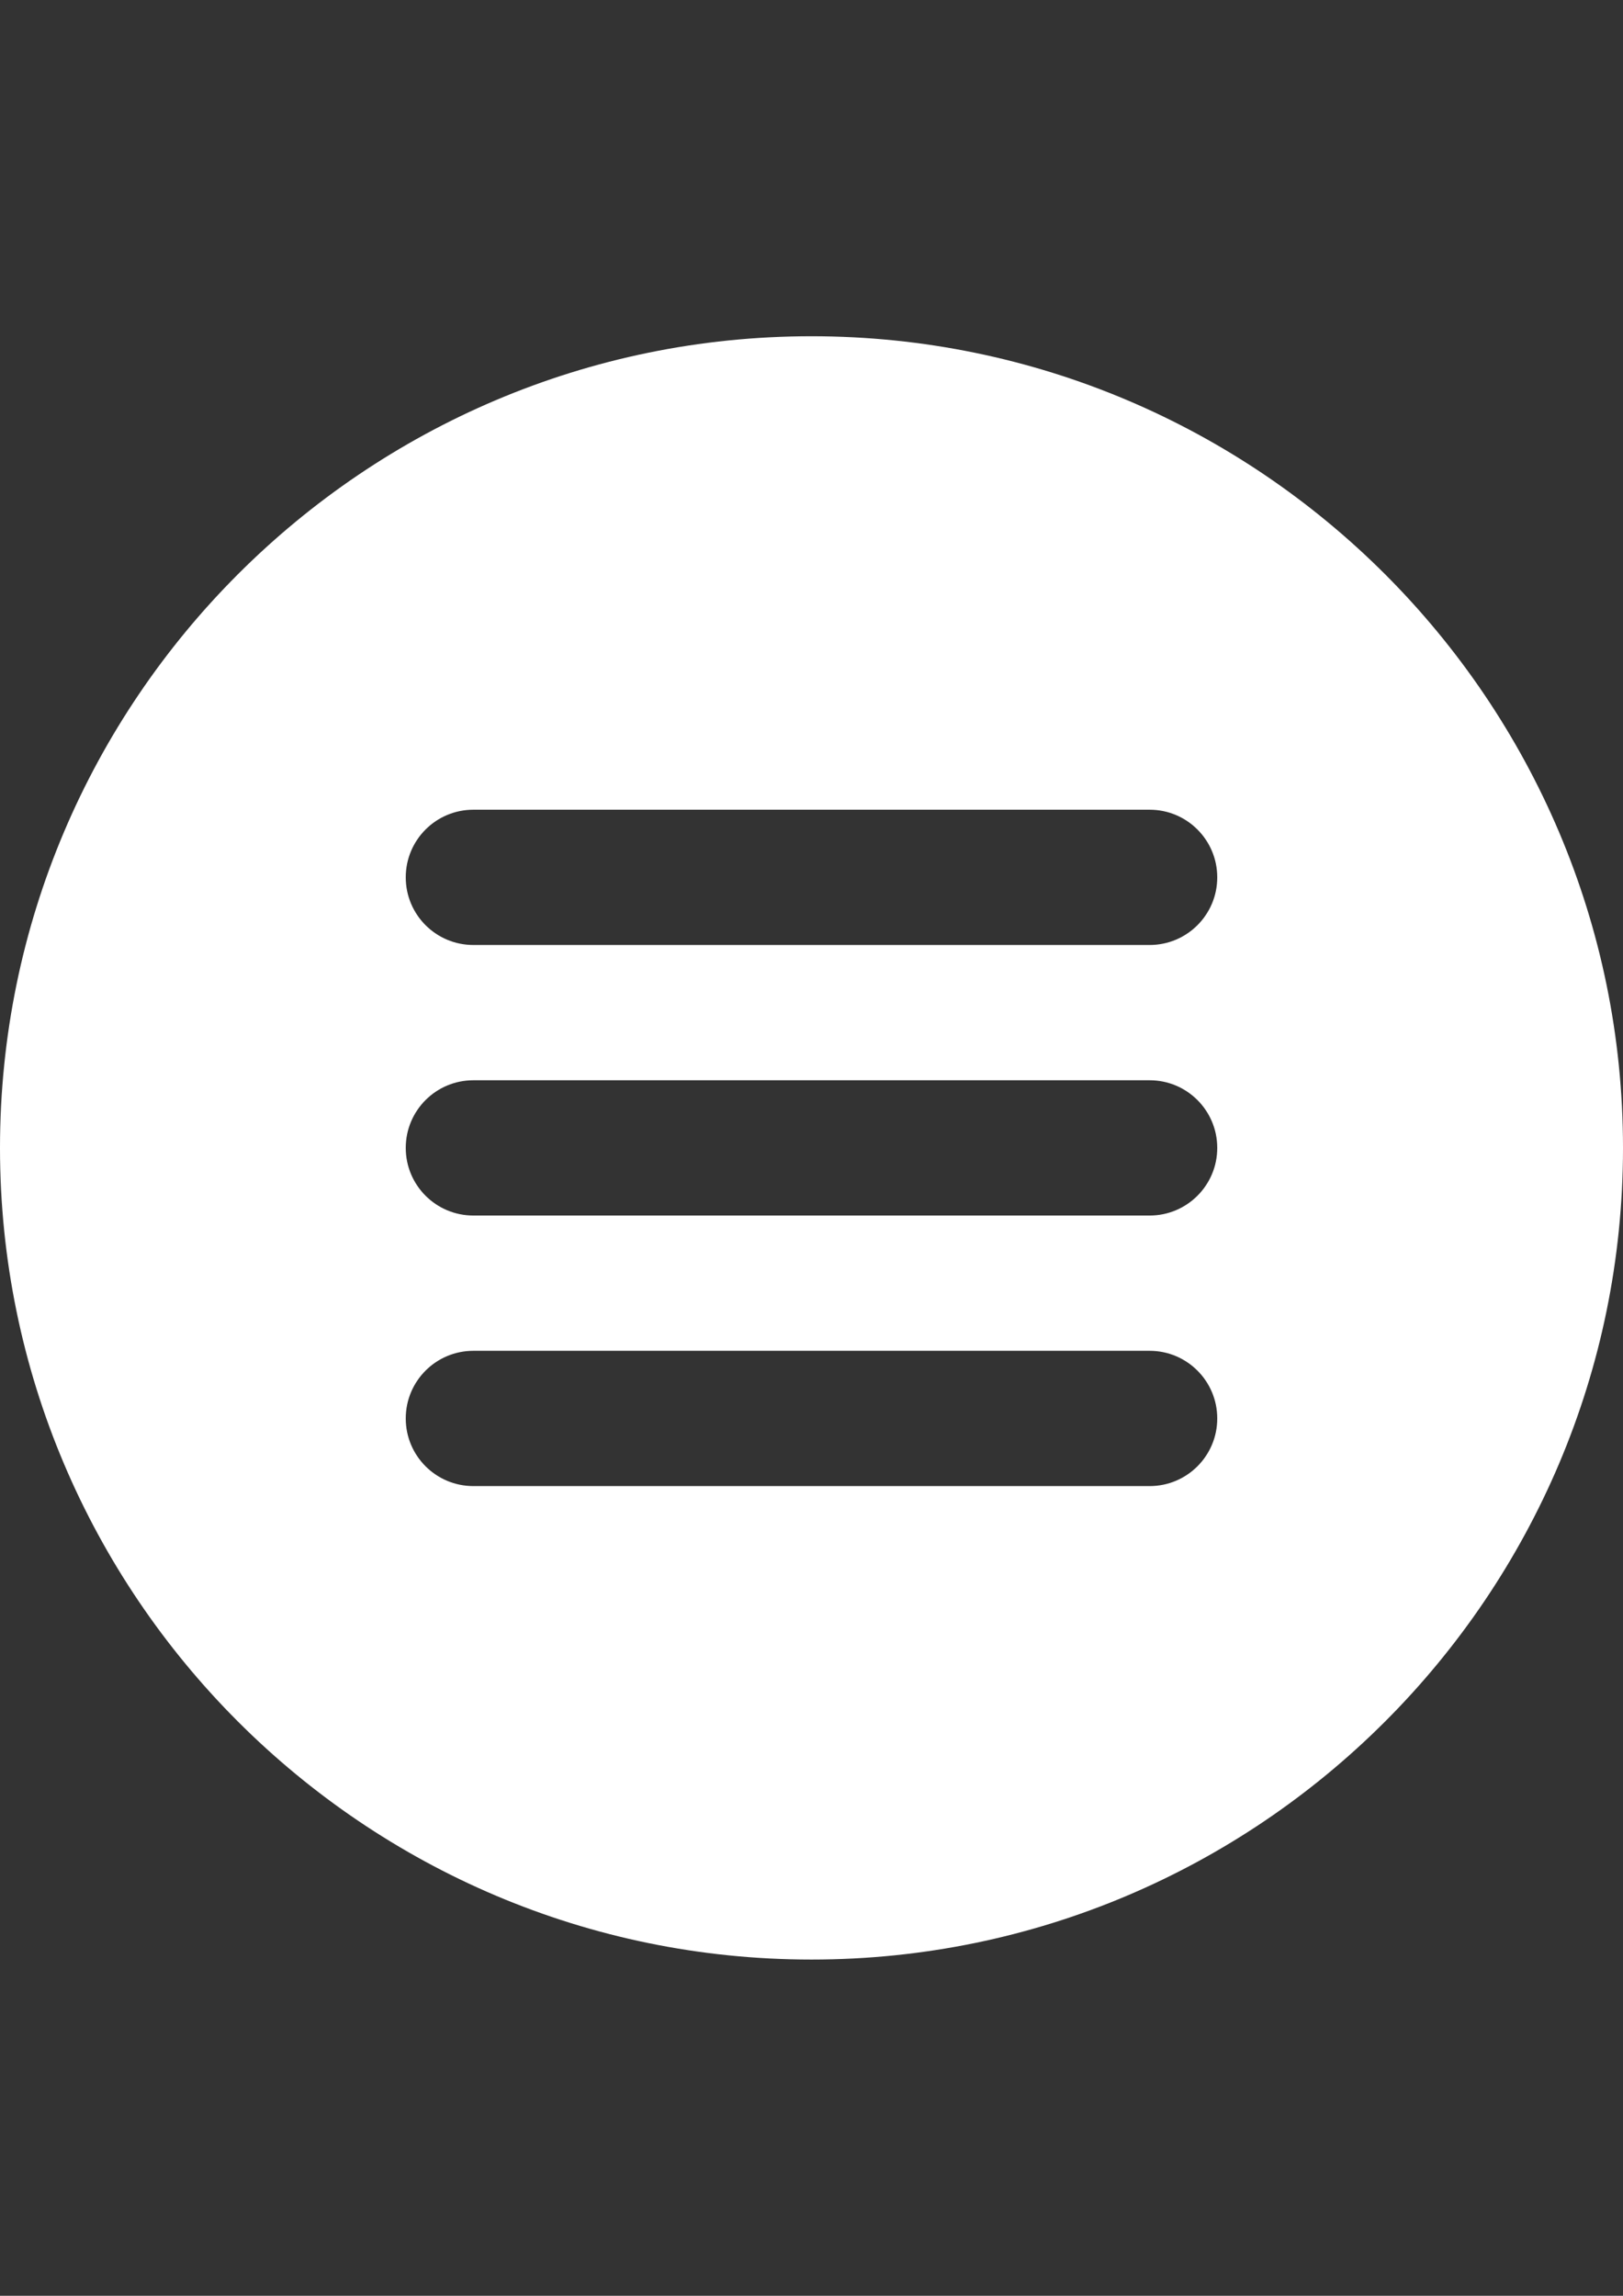 <?xml version="1.0" encoding="utf-8"?>
<!-- Generator: Adobe Illustrator 16.0.0, SVG Export Plug-In . SVG Version: 6.00 Build 0)  -->
<!DOCTYPE svg PUBLIC "-//W3C//DTD SVG 1.1//EN" "http://www.w3.org/Graphics/SVG/1.1/DTD/svg11.dtd">
<svg version="1.1" id="Capa_1" xmlns="http://www.w3.org/2000/svg" xmlns:xlink="http://www.w3.org/1999/xlink" x="0px" y="0px"
	 width="595.279px" height="841.89px" viewBox="0 0 595.279 841.89" enable-background="new 0 0 595.279 841.89"
	 xml:space="preserve">
<rect x="0" y="0" width="595.279" height="841.89" fill="#333333" stroke="none"/>
<g>
	<g>
		<path fill="#FFFFFF" d="M297.64,123.305C133.516,123.305,0,256.821,0,420.945s133.516,297.64,297.64,297.64
			s297.64-133.516,297.64-297.64S461.764,123.305,297.64,123.305z M421.656,544.962H173.623c-13.716,0-24.804-11.111-24.804-24.803
			s11.088-24.803,24.804-24.803h248.032c13.716,0,24.804,11.111,24.804,24.803C446.46,533.849,435.373,544.962,421.656,544.962z
			 M421.656,445.748H173.623c-13.716,0-24.804-11.111-24.804-24.802c0-13.692,11.088-24.803,24.804-24.803h248.032
			c13.716,0,24.804,11.111,24.804,24.803C446.459,434.636,435.373,445.748,421.656,445.748z M421.656,346.535H173.623
			c-13.716,0-24.804-11.112-24.804-24.803s11.088-24.803,24.804-24.803h248.032c13.716,0,24.804,11.111,24.804,24.803
			S435.373,346.535,421.656,346.535z"/>
	</g>
</g>
</svg>
